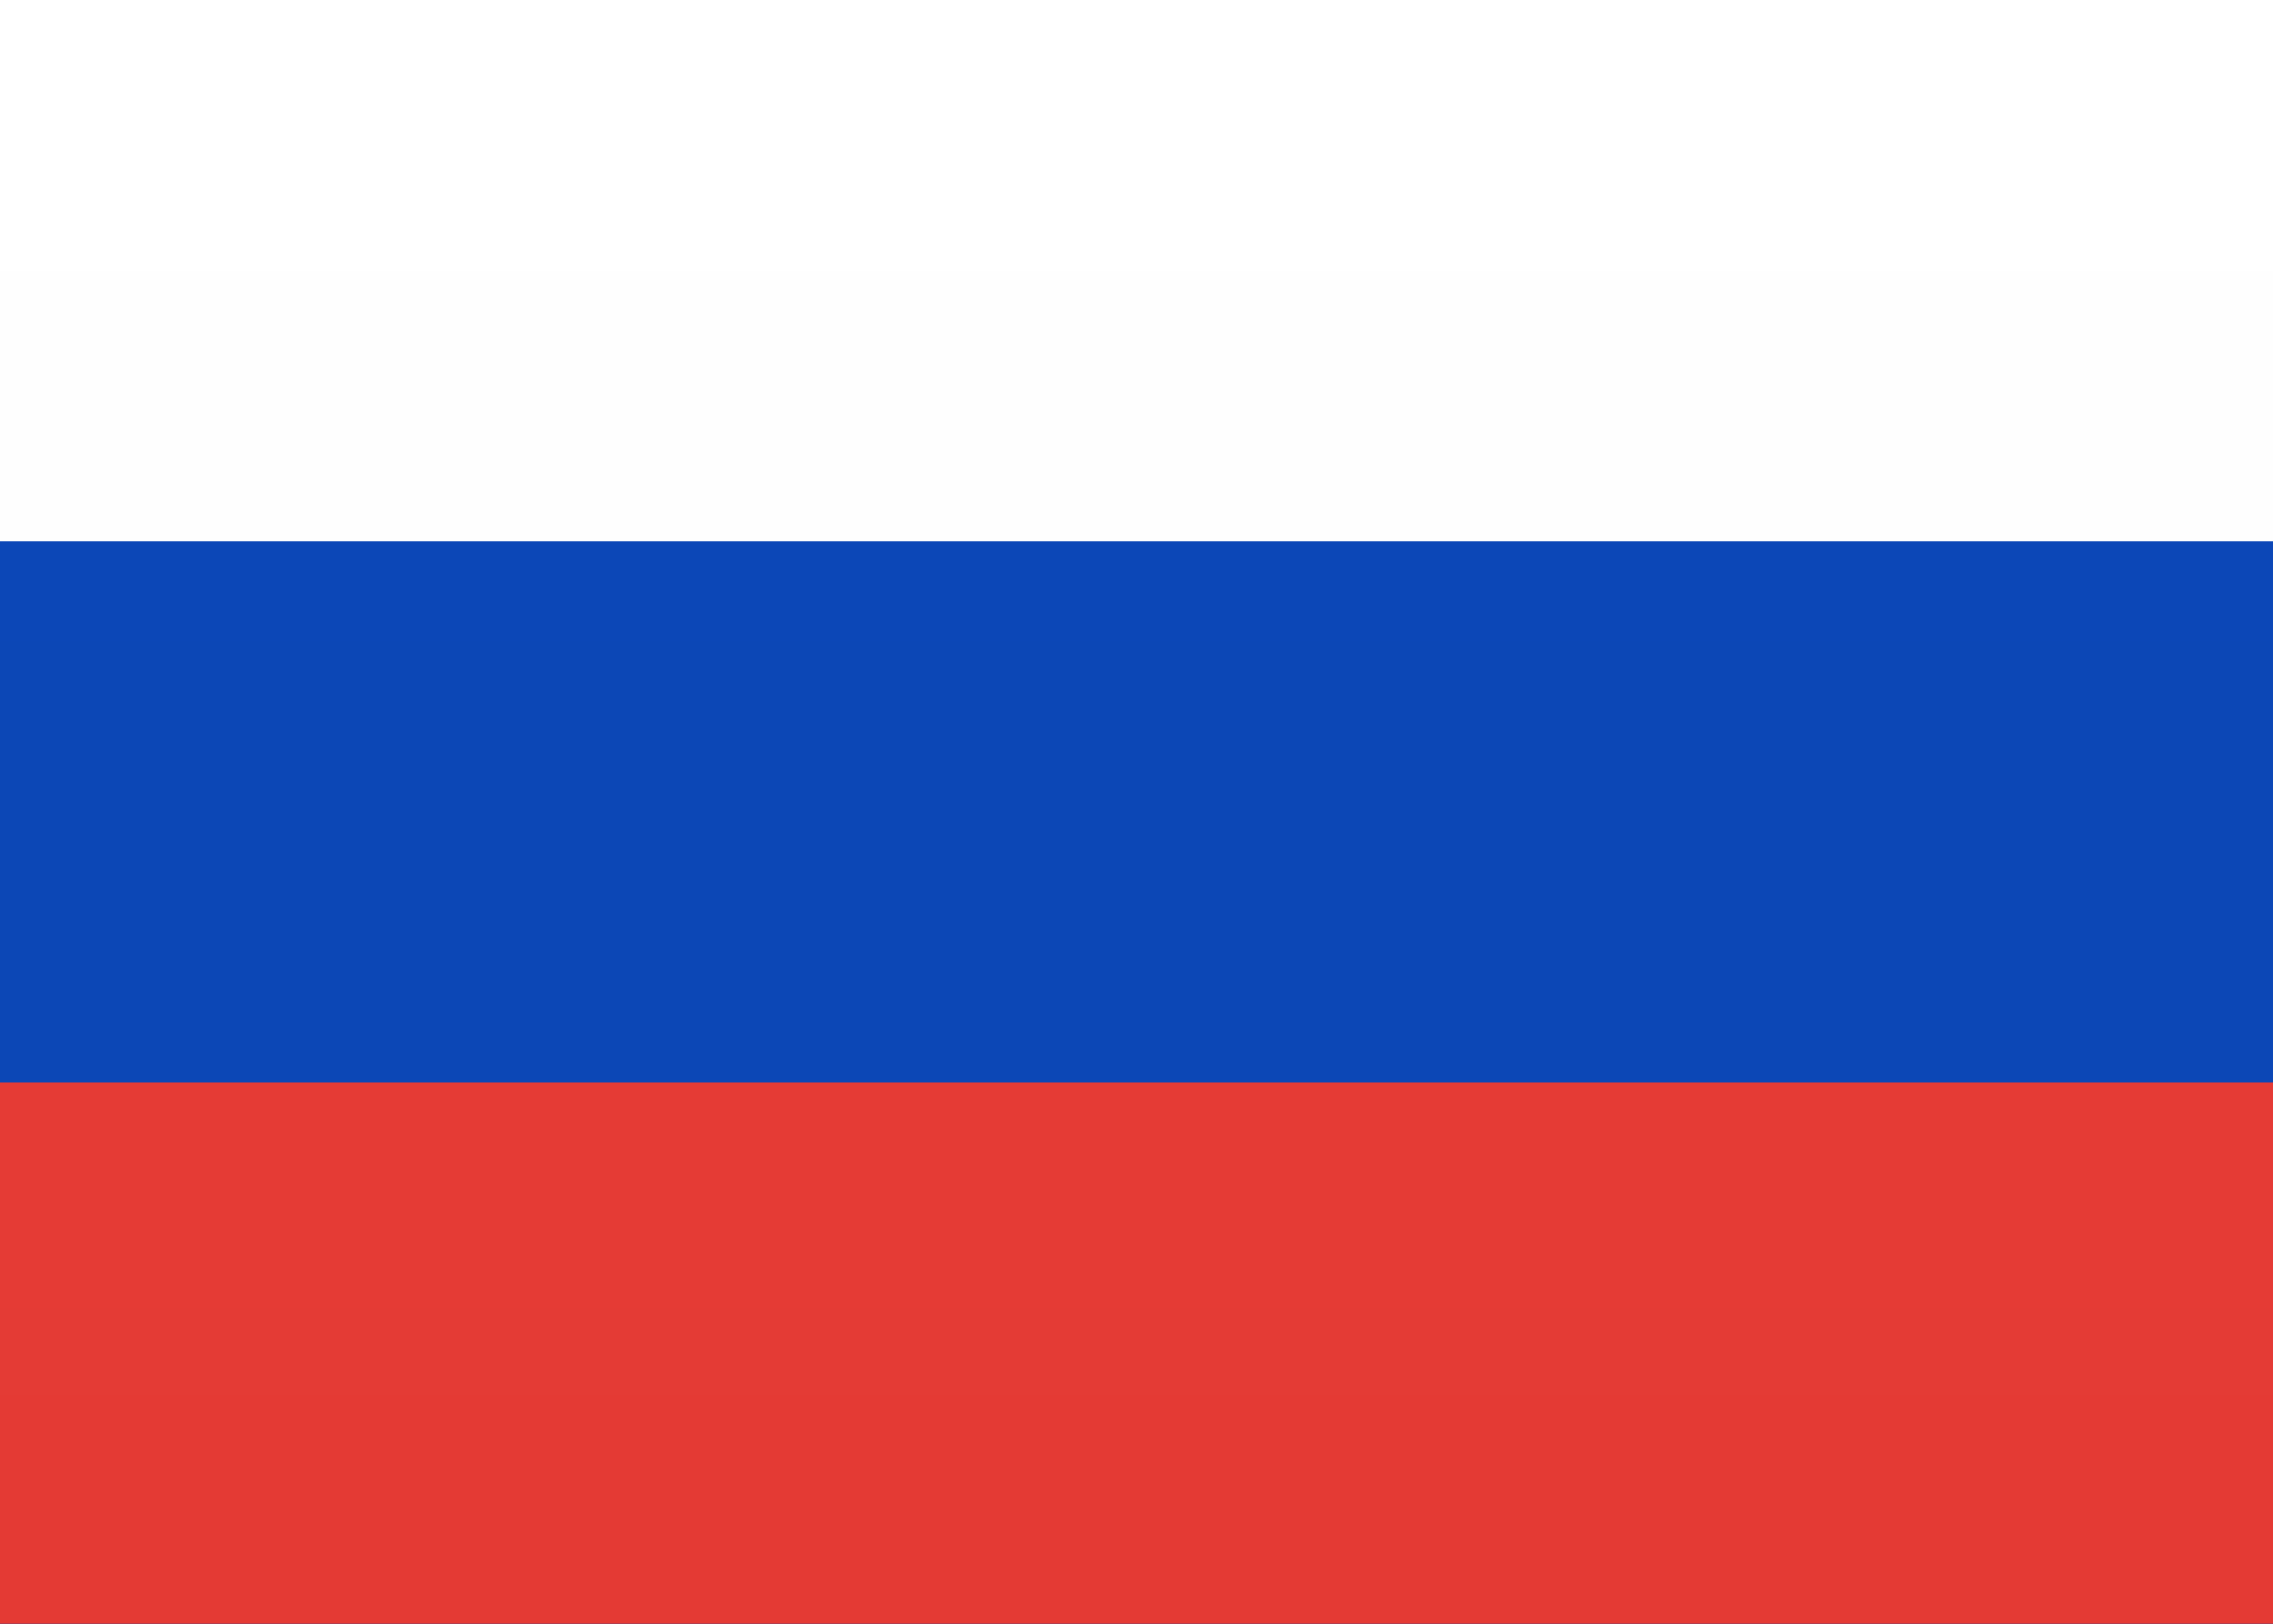 <svg width="28" height="20" viewBox="0 0 28 20" fill="none" xmlns="http://www.w3.org/2000/svg">
<rect x="0" y="0" width="28" height="20" fill="#333333" stroke="none"/>
<path fill-rule="evenodd" clip-rule="evenodd" d="M0 0H28V20H0V0Z" fill="url(#paint0_linear_215_41774)"/>
<path fill-rule="evenodd" clip-rule="evenodd" d="M0 13.333H28V20H0V13.333Z" fill="url(#paint1_linear_215_41774)"/>
<path fill-rule="evenodd" clip-rule="evenodd" d="M0 0H28V6.667H0V0Z" fill="url(#paint2_linear_215_41774)"/>
<defs>
<linearGradient id="paint0_linear_215_41774" x1="294" y1="0" x2="294" y2="300" gradientUnits="userSpaceOnUse">
<stop stop-color="#0C47B7"/>
<stop offset="1" stop-color="#073DA4"/>
</linearGradient>
<linearGradient id="paint1_linear_215_41774" x1="294" y1="13.333" x2="294" y2="113.333" gradientUnits="userSpaceOnUse">
<stop stop-color="#E53B35"/>
<stop offset="1" stop-color="#D32E28"/>
</linearGradient>
<linearGradient id="paint2_linear_215_41774" x1="294" y1="0" x2="294" y2="100" gradientUnits="userSpaceOnUse">
<stop stop-color="white"/>
<stop offset="1" stop-color="#F0F0F0"/>
</linearGradient>
</defs>
</svg>
